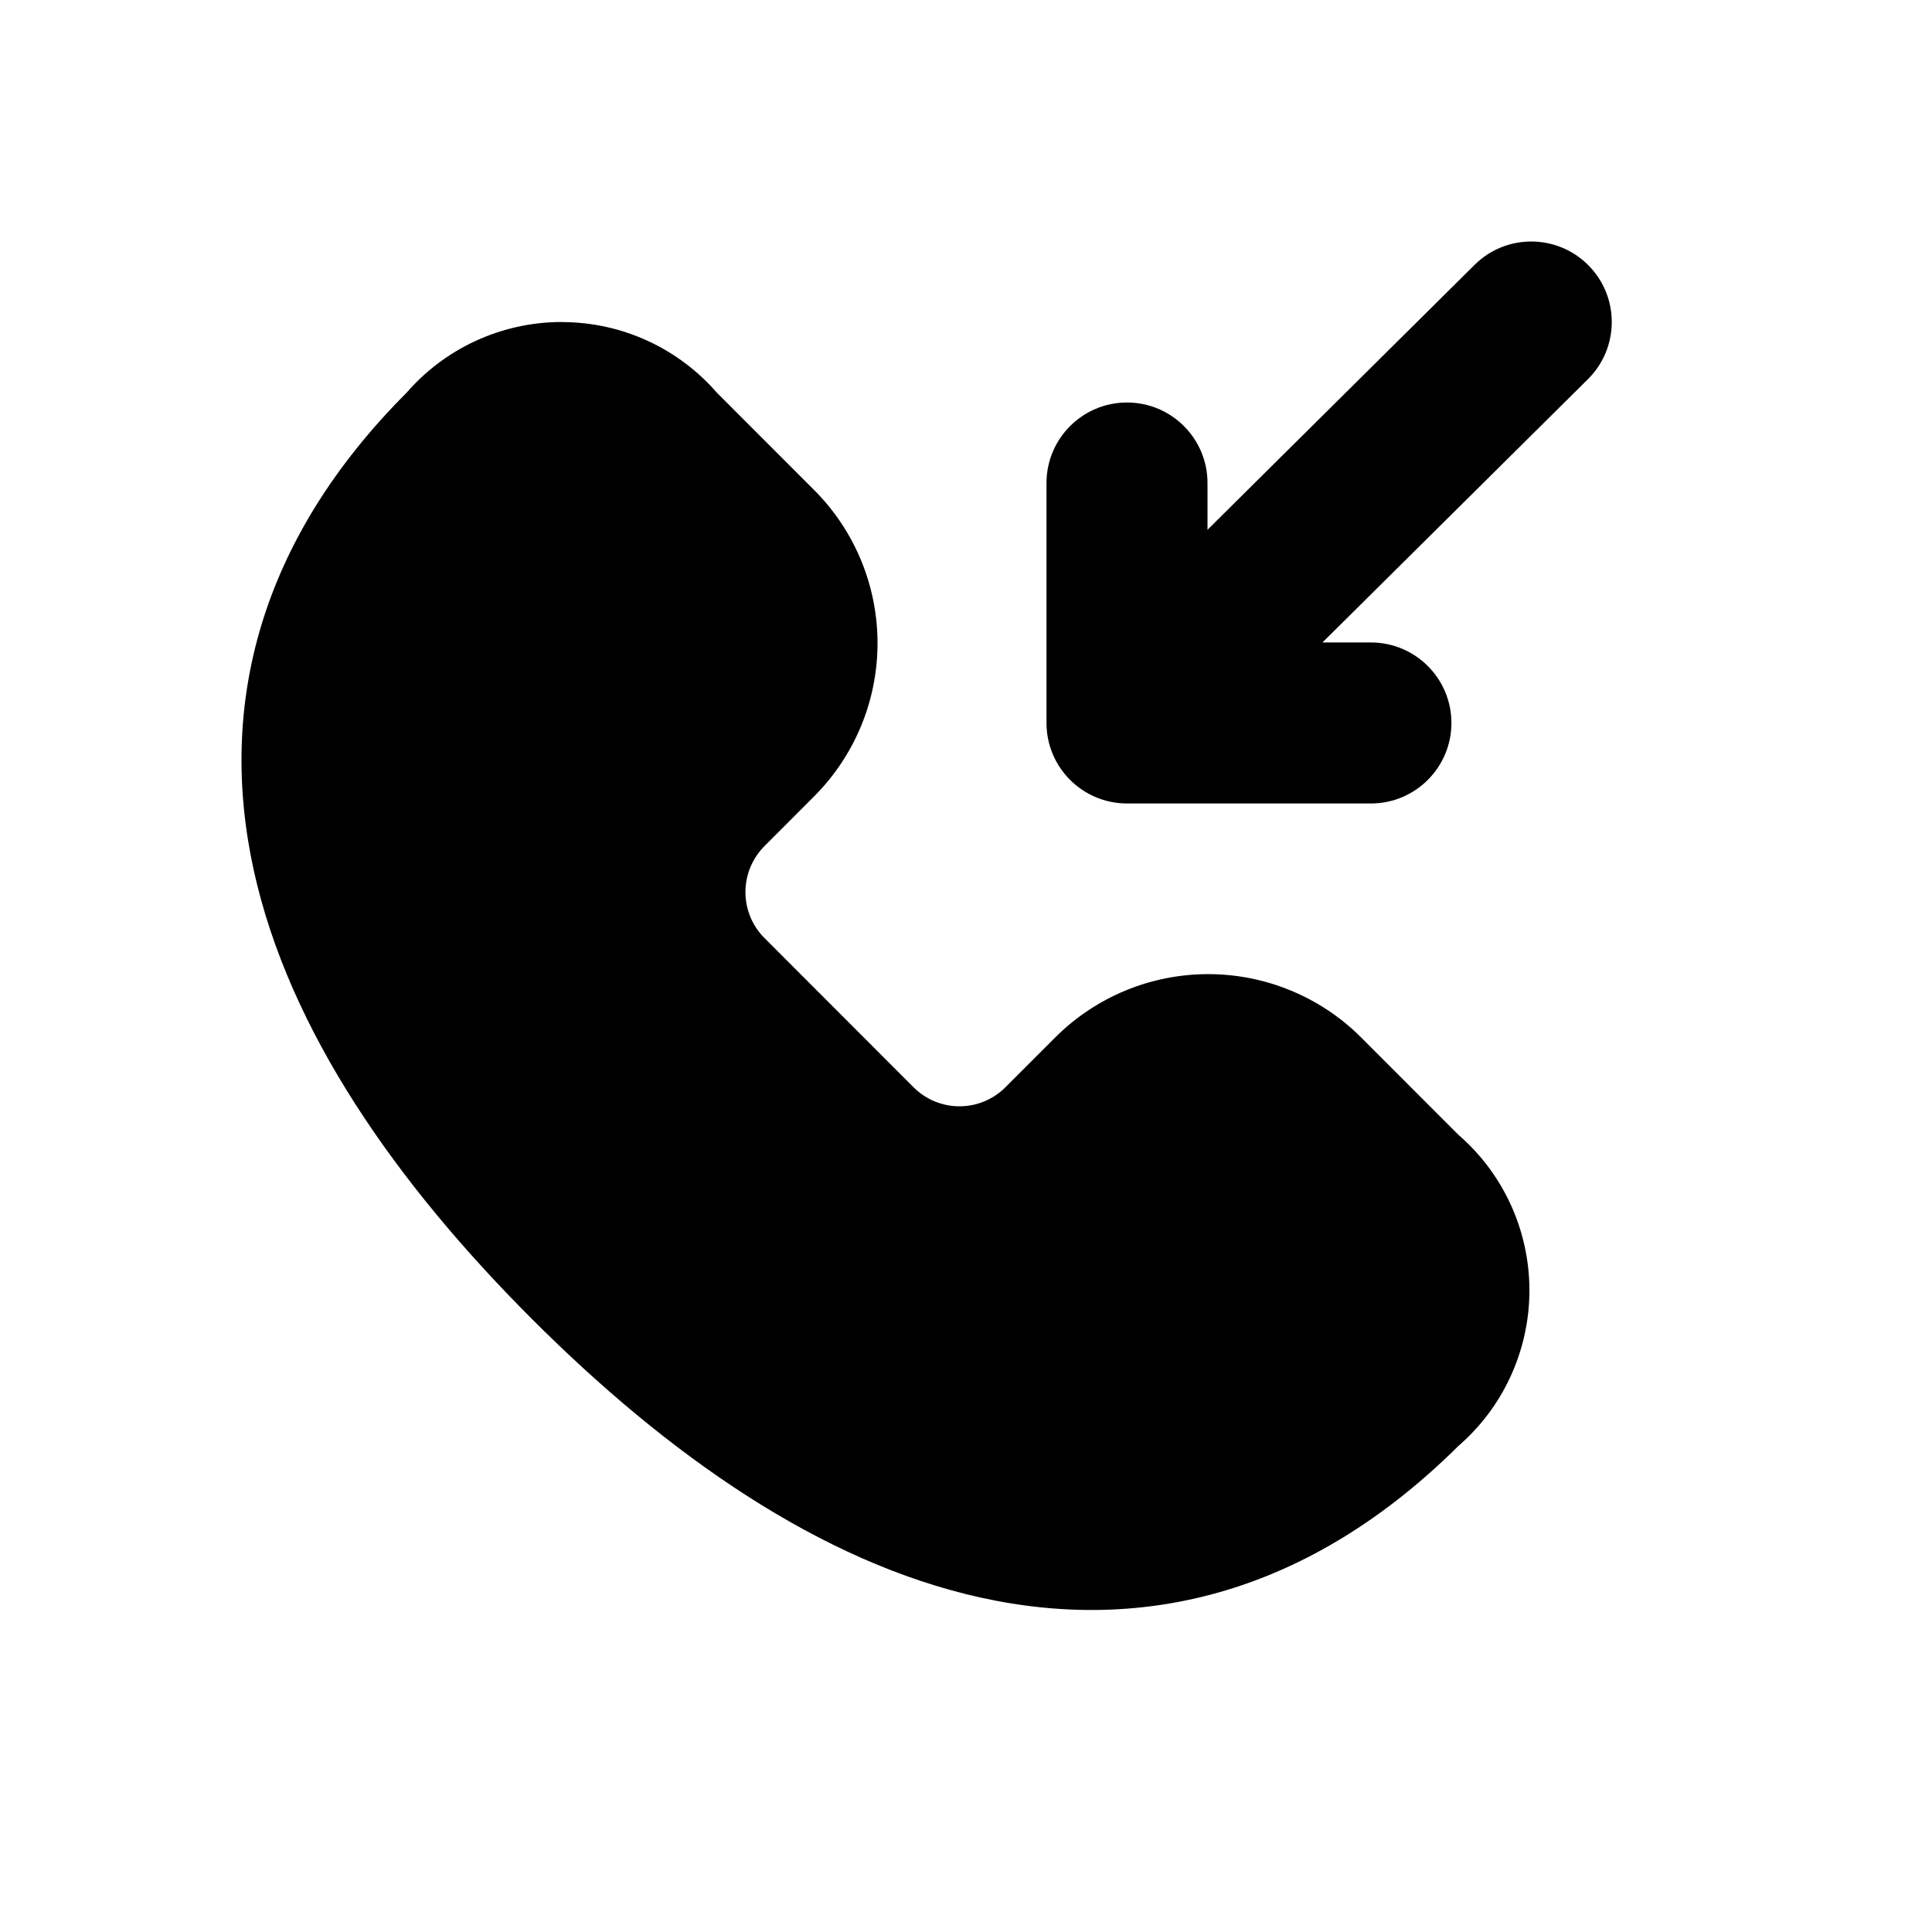 <svg xmlns="http://www.w3.org/2000/svg" width="24" height="24" fill="currentColor" viewBox="0 0 24 24">
  <path d="M6.978 4c-.373 0-.741.082-1.079.239-.324.151-.612.368-.847.638-1.819 1.822-2.353 3.874-1.899 5.937.439 1.995 1.777 3.893 3.456 5.572 1.679 1.679 3.576 3.018 5.57 3.459 2.061.456 4.114-.073 5.94-1.885.271-.235.489-.524.64-.849.158-.339.24-.708.24-1.082 0-.374-.082-.743-.24-1.082-.152-.325-.37-.614-.64-.848l-1.21-1.211c-.504-.504-1.188-.787-1.901-.787-.713 0-1.397.283-1.901.788l-.618.618c-.151.151-.356.236-.57.236-.214 0-.419-.085-.57-.236l-1.853-1.855c-.151-.151-.236-.356-.236-.57 0-.214.085-.419.236-.571l.618-.619c.504-.505.787-1.189.787-1.902s-.283-1.398-.787-1.902L8.905 4.878c-.235-.27-.523-.487-.847-.638-.338-.158-.706-.239-1.079-.239Z"/>
  <path fill-rule="evenodd" d="M18.03 8.981c0 .552-.448 1-1 1l-3.03-0c-.552 0-1-.448-1-1V6c0-.552.448-1 1-1 .552 0 1 .448 1 1v.581l3.318-3.291c.392-.389 1.025-.386 1.414.006.389.392.386 1.025-.006 1.414l-3.298 3.271h.602c.552 0 1 .448 1 1Z" clip-rule="evenodd"/>
</svg>
